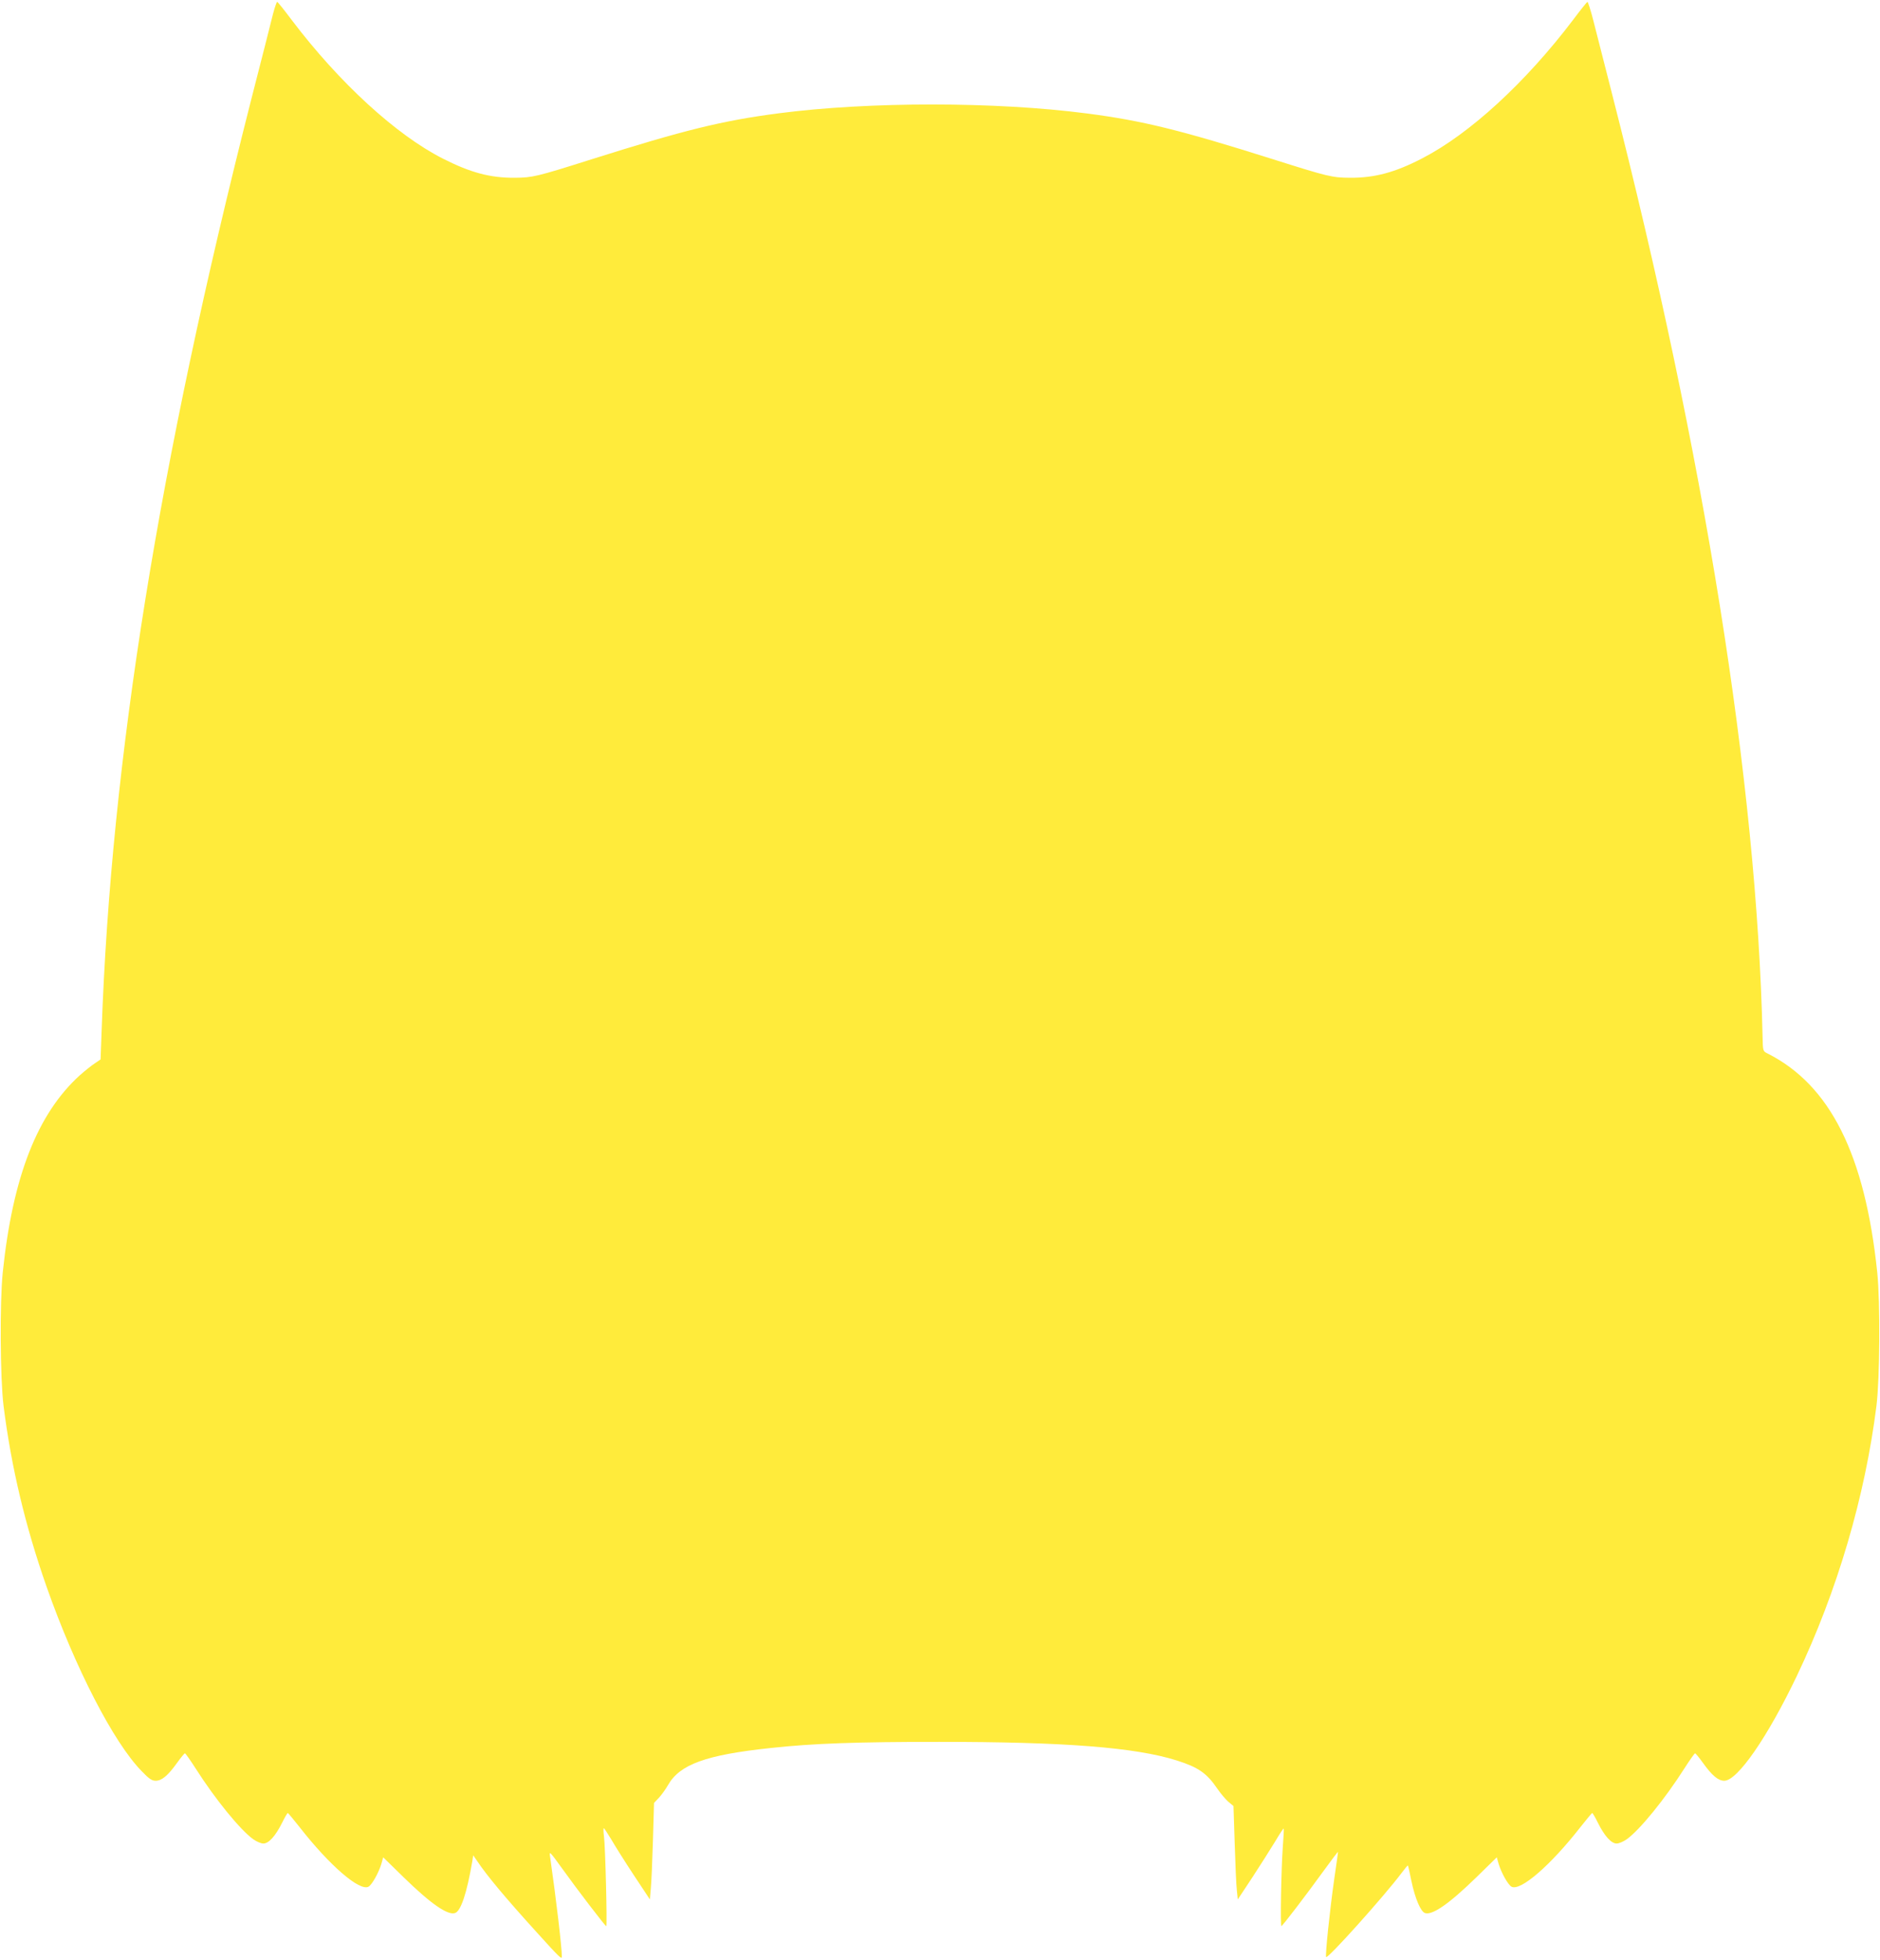 <?xml version="1.0" standalone="no"?>
<!DOCTYPE svg PUBLIC "-//W3C//DTD SVG 20010904//EN"
 "http://www.w3.org/TR/2001/REC-SVG-20010904/DTD/svg10.dtd">
<svg version="1.0" xmlns="http://www.w3.org/2000/svg"
 width="1228pt" height="1280pt" viewBox="0 0 1228 1280"
 preserveAspectRatio="xMidYMid meet">
<g transform="translate(0,1280) scale(0.1,-0.1)"
fill="#ffeb3b" stroke="none">
<path d="M1783 12708 c-11 -46 -75 -297 -142 -558 -604 -2374 -915 -4309 -977
-6077 l-7 -192 -38 -26 c-22 -14 -65 -49 -97 -77 -278 -252 -439 -663 -504
-1288 -20 -193 -17 -691 5 -870 50 -398 141 -784 282 -1185 186 -528 437
-1015 620 -1202 49 -51 67 -63 92 -63 40 0 80 34 139 116 25 35 49 64 52 63 4
0 36 -46 72 -102 125 -196 288 -397 374 -459 21 -15 51 -28 66 -28 36 0 80 50
123 136 17 35 34 64 37 63 3 0 37 -42 77 -92 196 -251 392 -420 450 -389 23
13 66 90 84 149 l12 43 131 -128 c179 -175 290 -252 338 -236 38 12 77 128
113 338 l6 39 27 -39 c62 -93 181 -236 388 -464 150 -166 164 -179 164 -158 0
59 -37 374 -77 653 -6 38 -2 34 78 -77 101 -141 282 -377 289 -378 7 0 -6 525
-15 588 -4 28 -4 52 -1 52 3 0 24 -33 48 -72 23 -40 89 -145 147 -233 l106
-160 6 70 c4 39 10 180 14 315 l7 245 33 35 c17 19 44 56 58 81 77 136 248
198 672 243 276 30 562 40 1100 40 821 0 1279 -36 1550 -121 142 -45 197 -83
266 -184 21 -31 54 -70 72 -86 l34 -28 8 -245 c4 -135 10 -272 14 -305 l6 -60
96 145 c52 80 119 185 148 233 29 49 54 87 56 85 2 -2 -1 -57 -6 -123 -10
-135 -17 -515 -9 -514 7 0 164 206 274 358 53 73 96 130 96 126 0 -3 -11 -84
-25 -178 -28 -196 -59 -491 -53 -508 6 -19 382 400 494 550 21 28 39 49 40 48
2 -1 12 -47 23 -101 24 -115 61 -201 89 -210 48 -16 159 61 338 236 l131 128
12 -43 c18 -59 61 -136 84 -149 58 -31 254 138 450 389 40 50 74 92 77 92 3 1
20 -28 37 -63 43 -86 87 -136 123 -136 15 0 45 13 66 28 86 62 249 263 374
459 36 56 68 102 72 102 3 1 27 -28 52 -63 59 -82 99 -116 139 -116 86 0 283
285 474 685 264 553 446 1173 520 1765 22 179 25 677 5 870 -80 770 -308 1224
-717 1430 -30 15 -30 15 -32 110 -37 1655 -380 3801 -984 6160 -50 195 -105
410 -122 478 -17 67 -35 121 -38 120 -4 -2 -47 -55 -94 -118 -311 -410 -675
-744 -985 -904 -177 -92 -311 -128 -472 -127 -116 1 -140 6 -503 121 -608 192
-854 252 -1215 299 -601 78 -1421 78 -2014 1 -369 -48 -619 -110 -1221 -300
-363 -115 -387 -120 -503 -121 -159 -1 -287 33 -467 124 -305 154 -678 495
-990 907 -47 63 -90 116 -94 118 -4 1 -16 -35 -28 -80z"/>
</g>
</svg>

